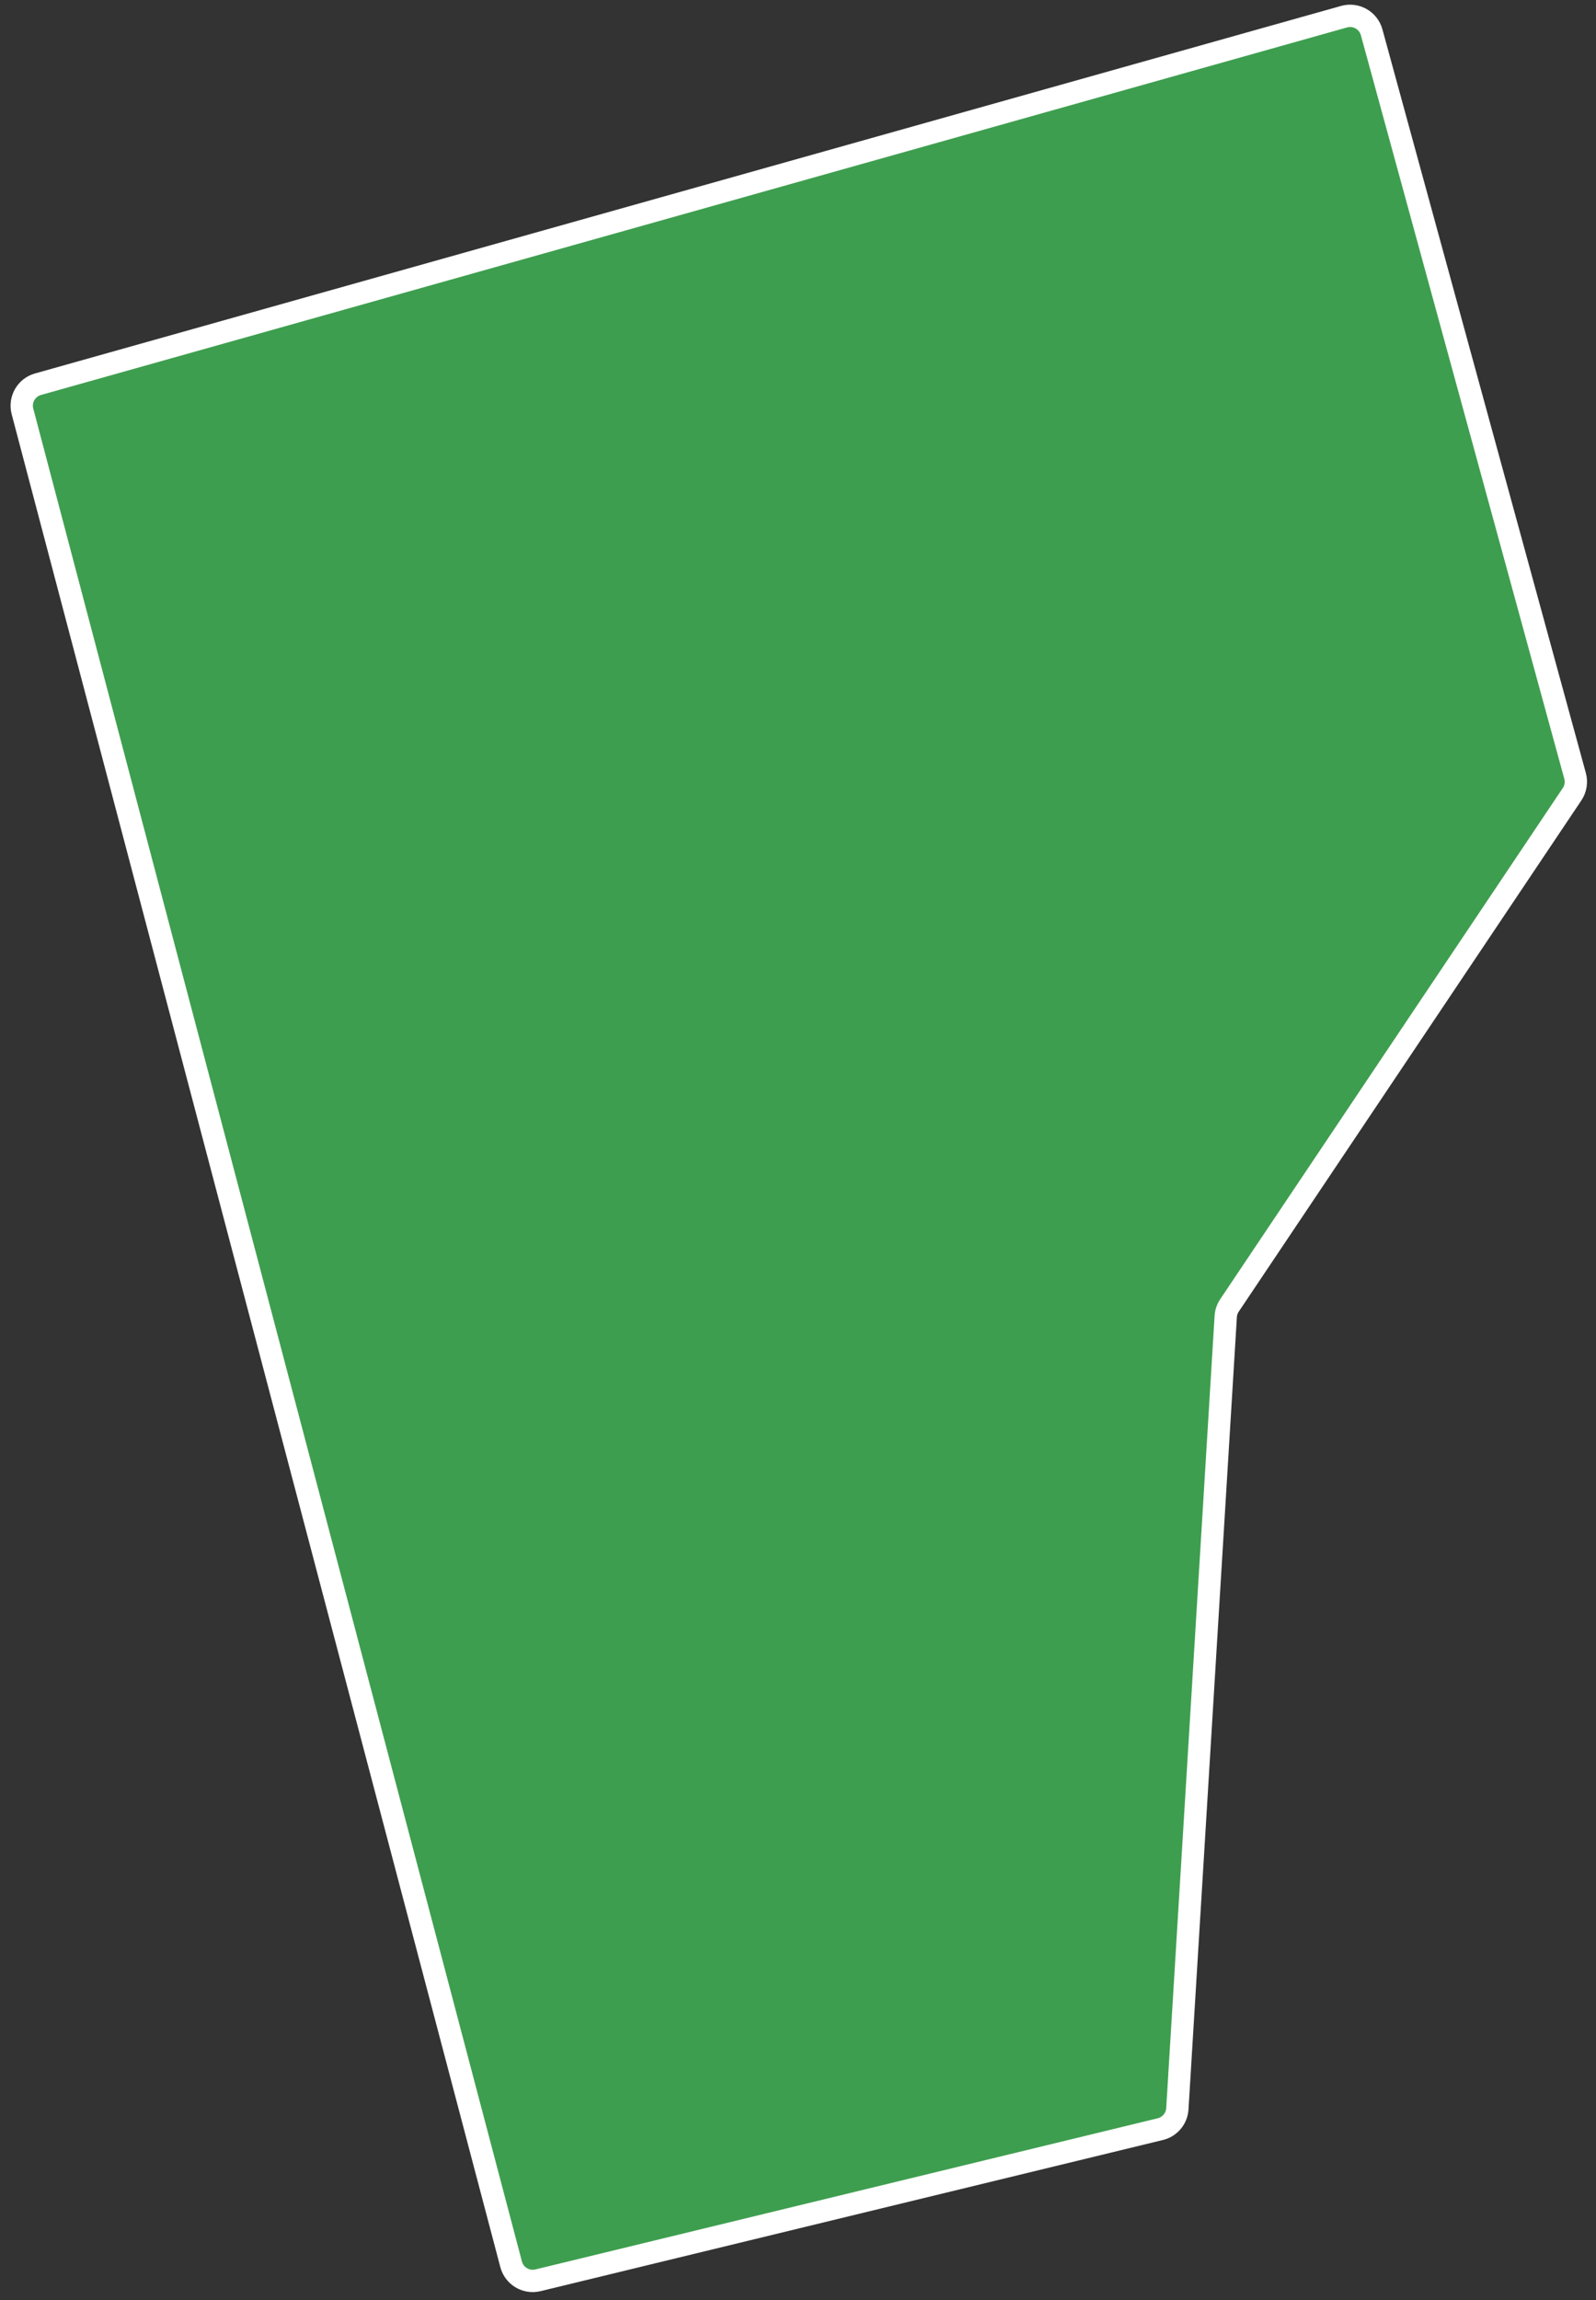 <?xml version="1.0" encoding="UTF-8"?> <svg xmlns="http://www.w3.org/2000/svg" width="143" height="206" viewBox="0 0 143 206" fill="none"><rect x="0" y="0" width="143" height="206" fill="#333333" stroke="none"/> <path d="M2.013 36.843L45.796 202.78C46.074 203.833 47.144 204.47 48.202 204.213L103.966 190.675C104.818 190.468 105.436 189.729 105.49 188.853L109.825 117.899C109.847 117.545 109.962 117.203 110.16 116.908L140.857 71.127C141.18 70.645 141.278 70.046 141.125 69.486L122.898 2.892C122.605 1.821 121.496 1.194 120.427 1.494L3.405 34.408C2.354 34.703 1.734 35.788 2.013 36.843Z" fill="#3E9E4F" stroke="white" stroke-width="2"></path> </svg> 